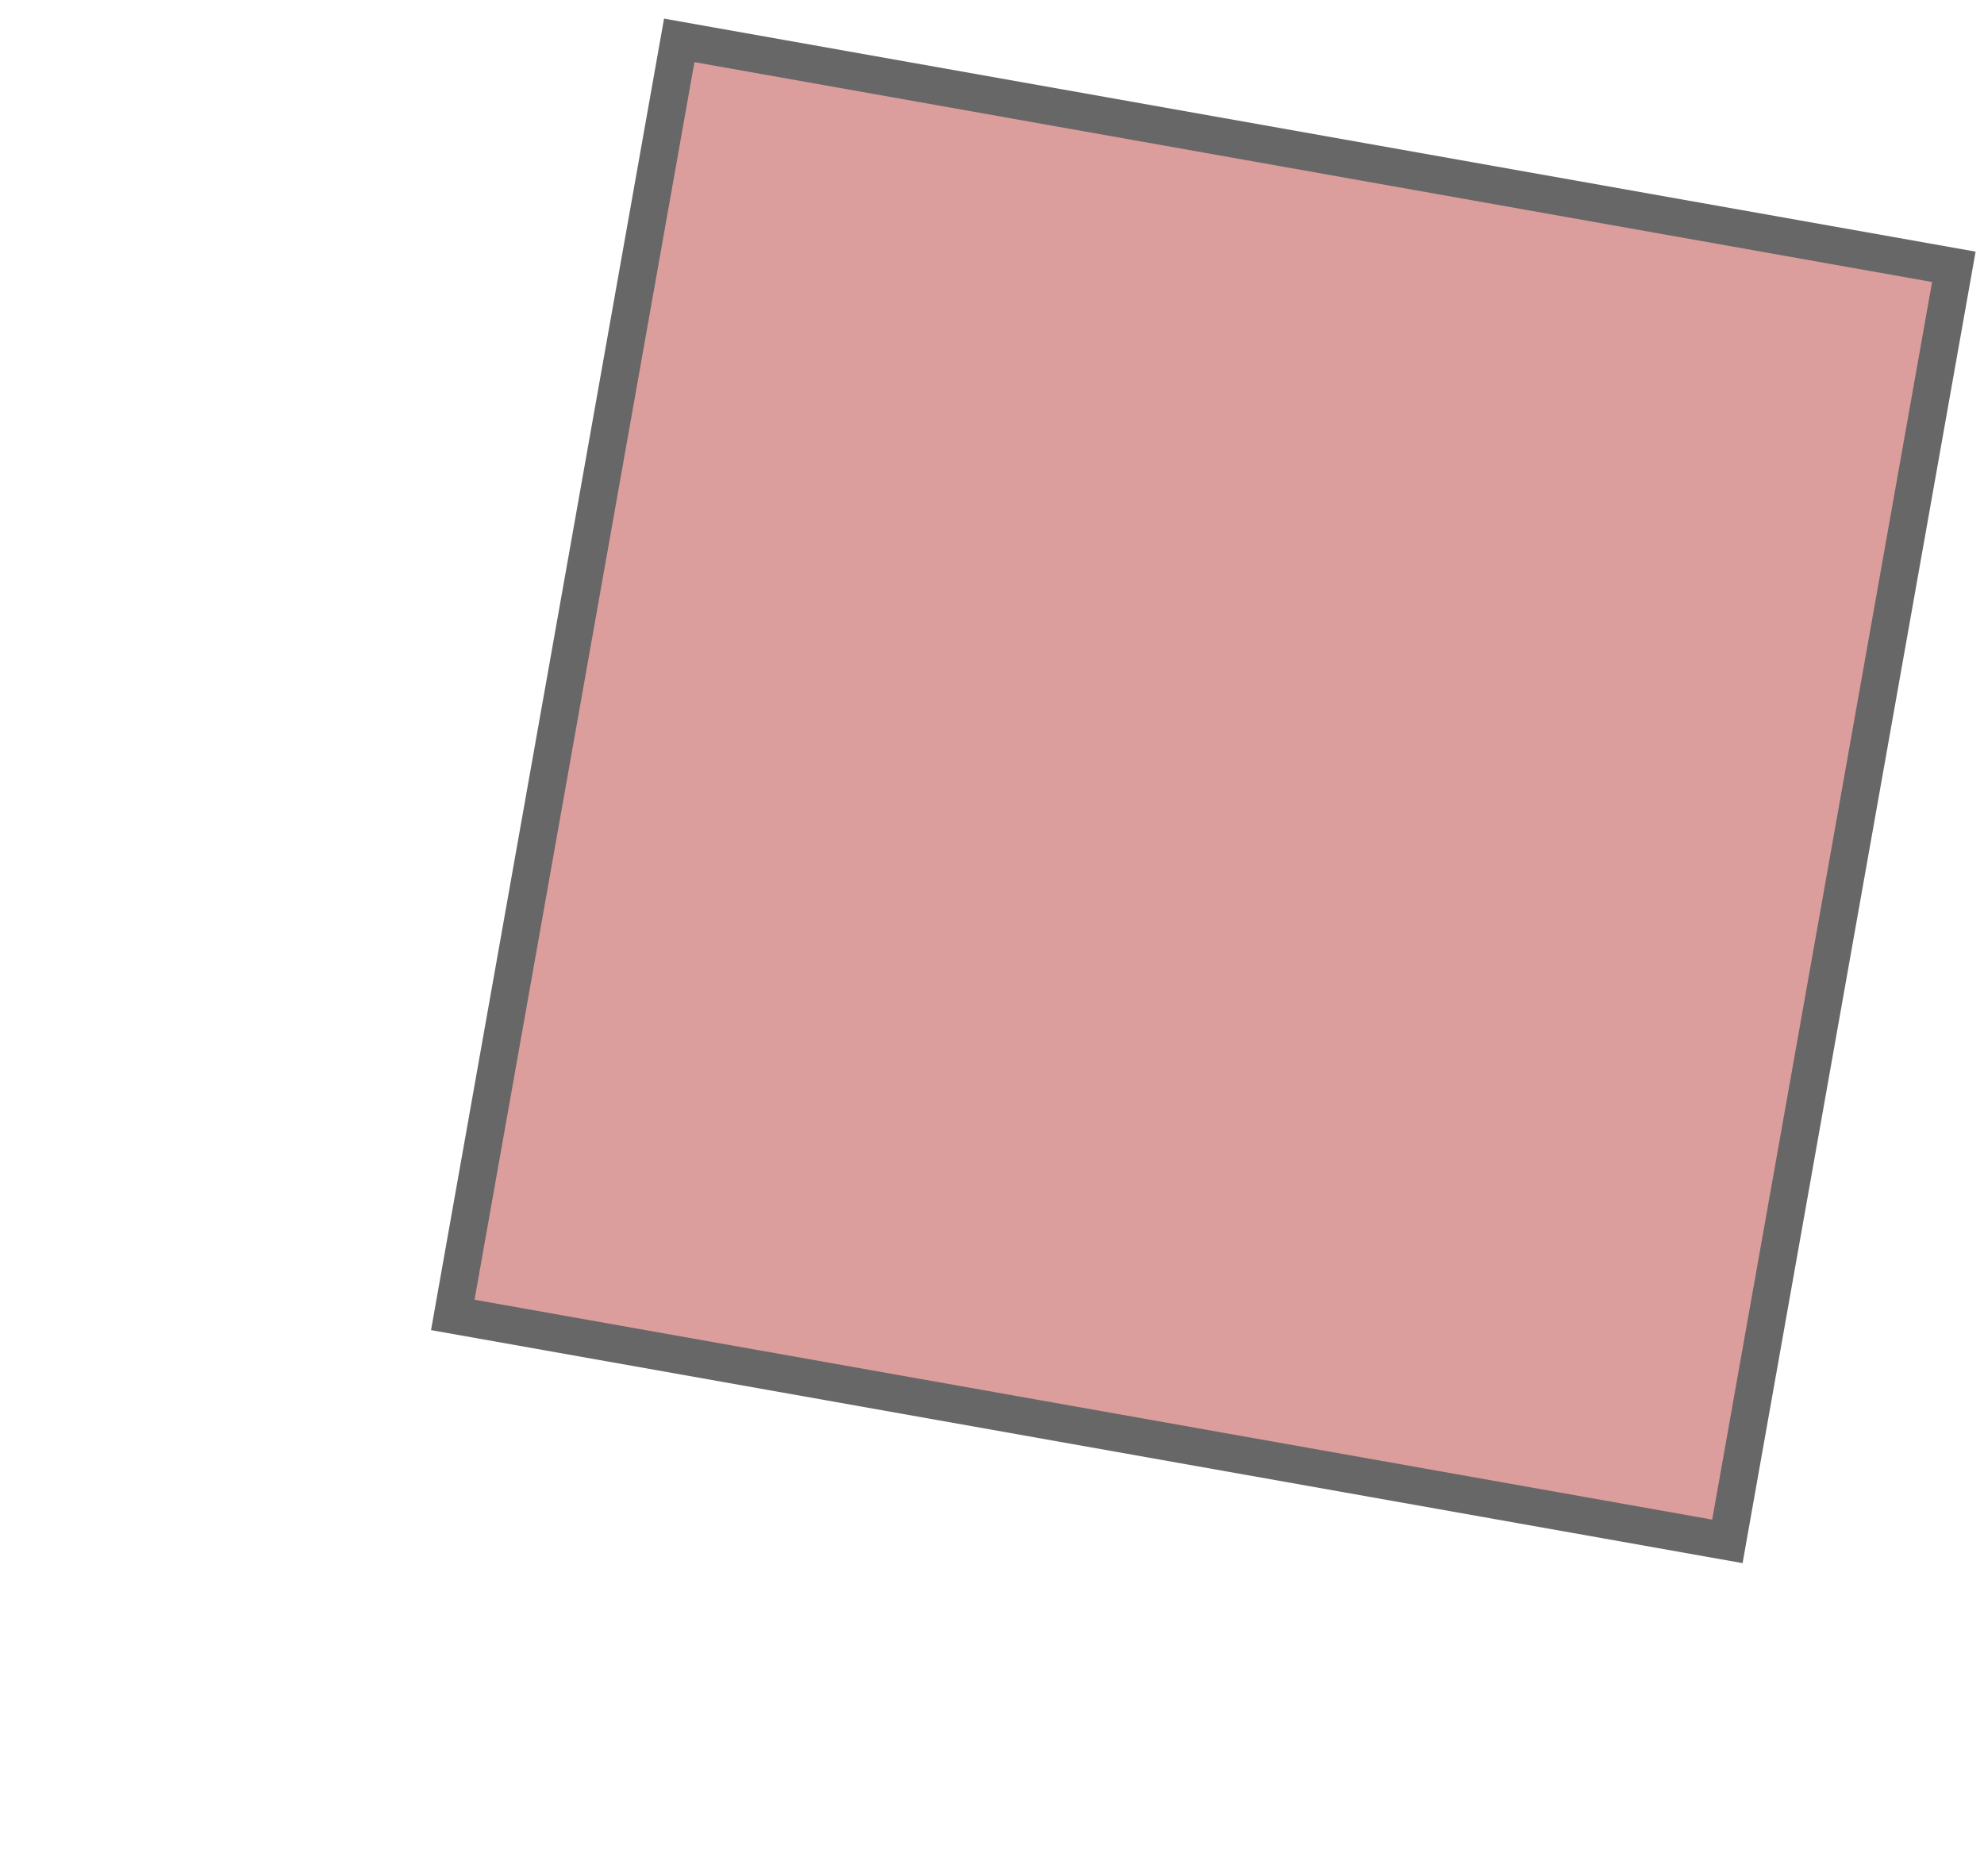<?xml version="1.0" encoding="utf-8"?>
<!-- Generator: Adobe Illustrator 16.0.3, SVG Export Plug-In . SVG Version: 6.00 Build 0)  -->
<!DOCTYPE svg PUBLIC "-//W3C//DTD SVG 1.1//EN" "http://www.w3.org/Graphics/SVG/1.1/DTD/svg11.dtd">
<svg version="1.1" id="Layer_1" xmlns="http://www.w3.org/2000/svg" xmlns:xlink="http://www.w3.org/1999/xlink" x="0px" y="0px"
	 width="211.583px" height="200.073px" viewBox="0 0 211.583 200.073" enable-background="new 0 0 211.583 200.073"
	 xml:space="preserve">
<rect x="59.232" y="15.351" transform="matrix(0.985 0.175 -0.175 0.985 16.78 -21.181)" fill="#DC9D9D" stroke="#676767" stroke-width="4" stroke-miterlimit="10" width="138" height="138"/>
</svg>
